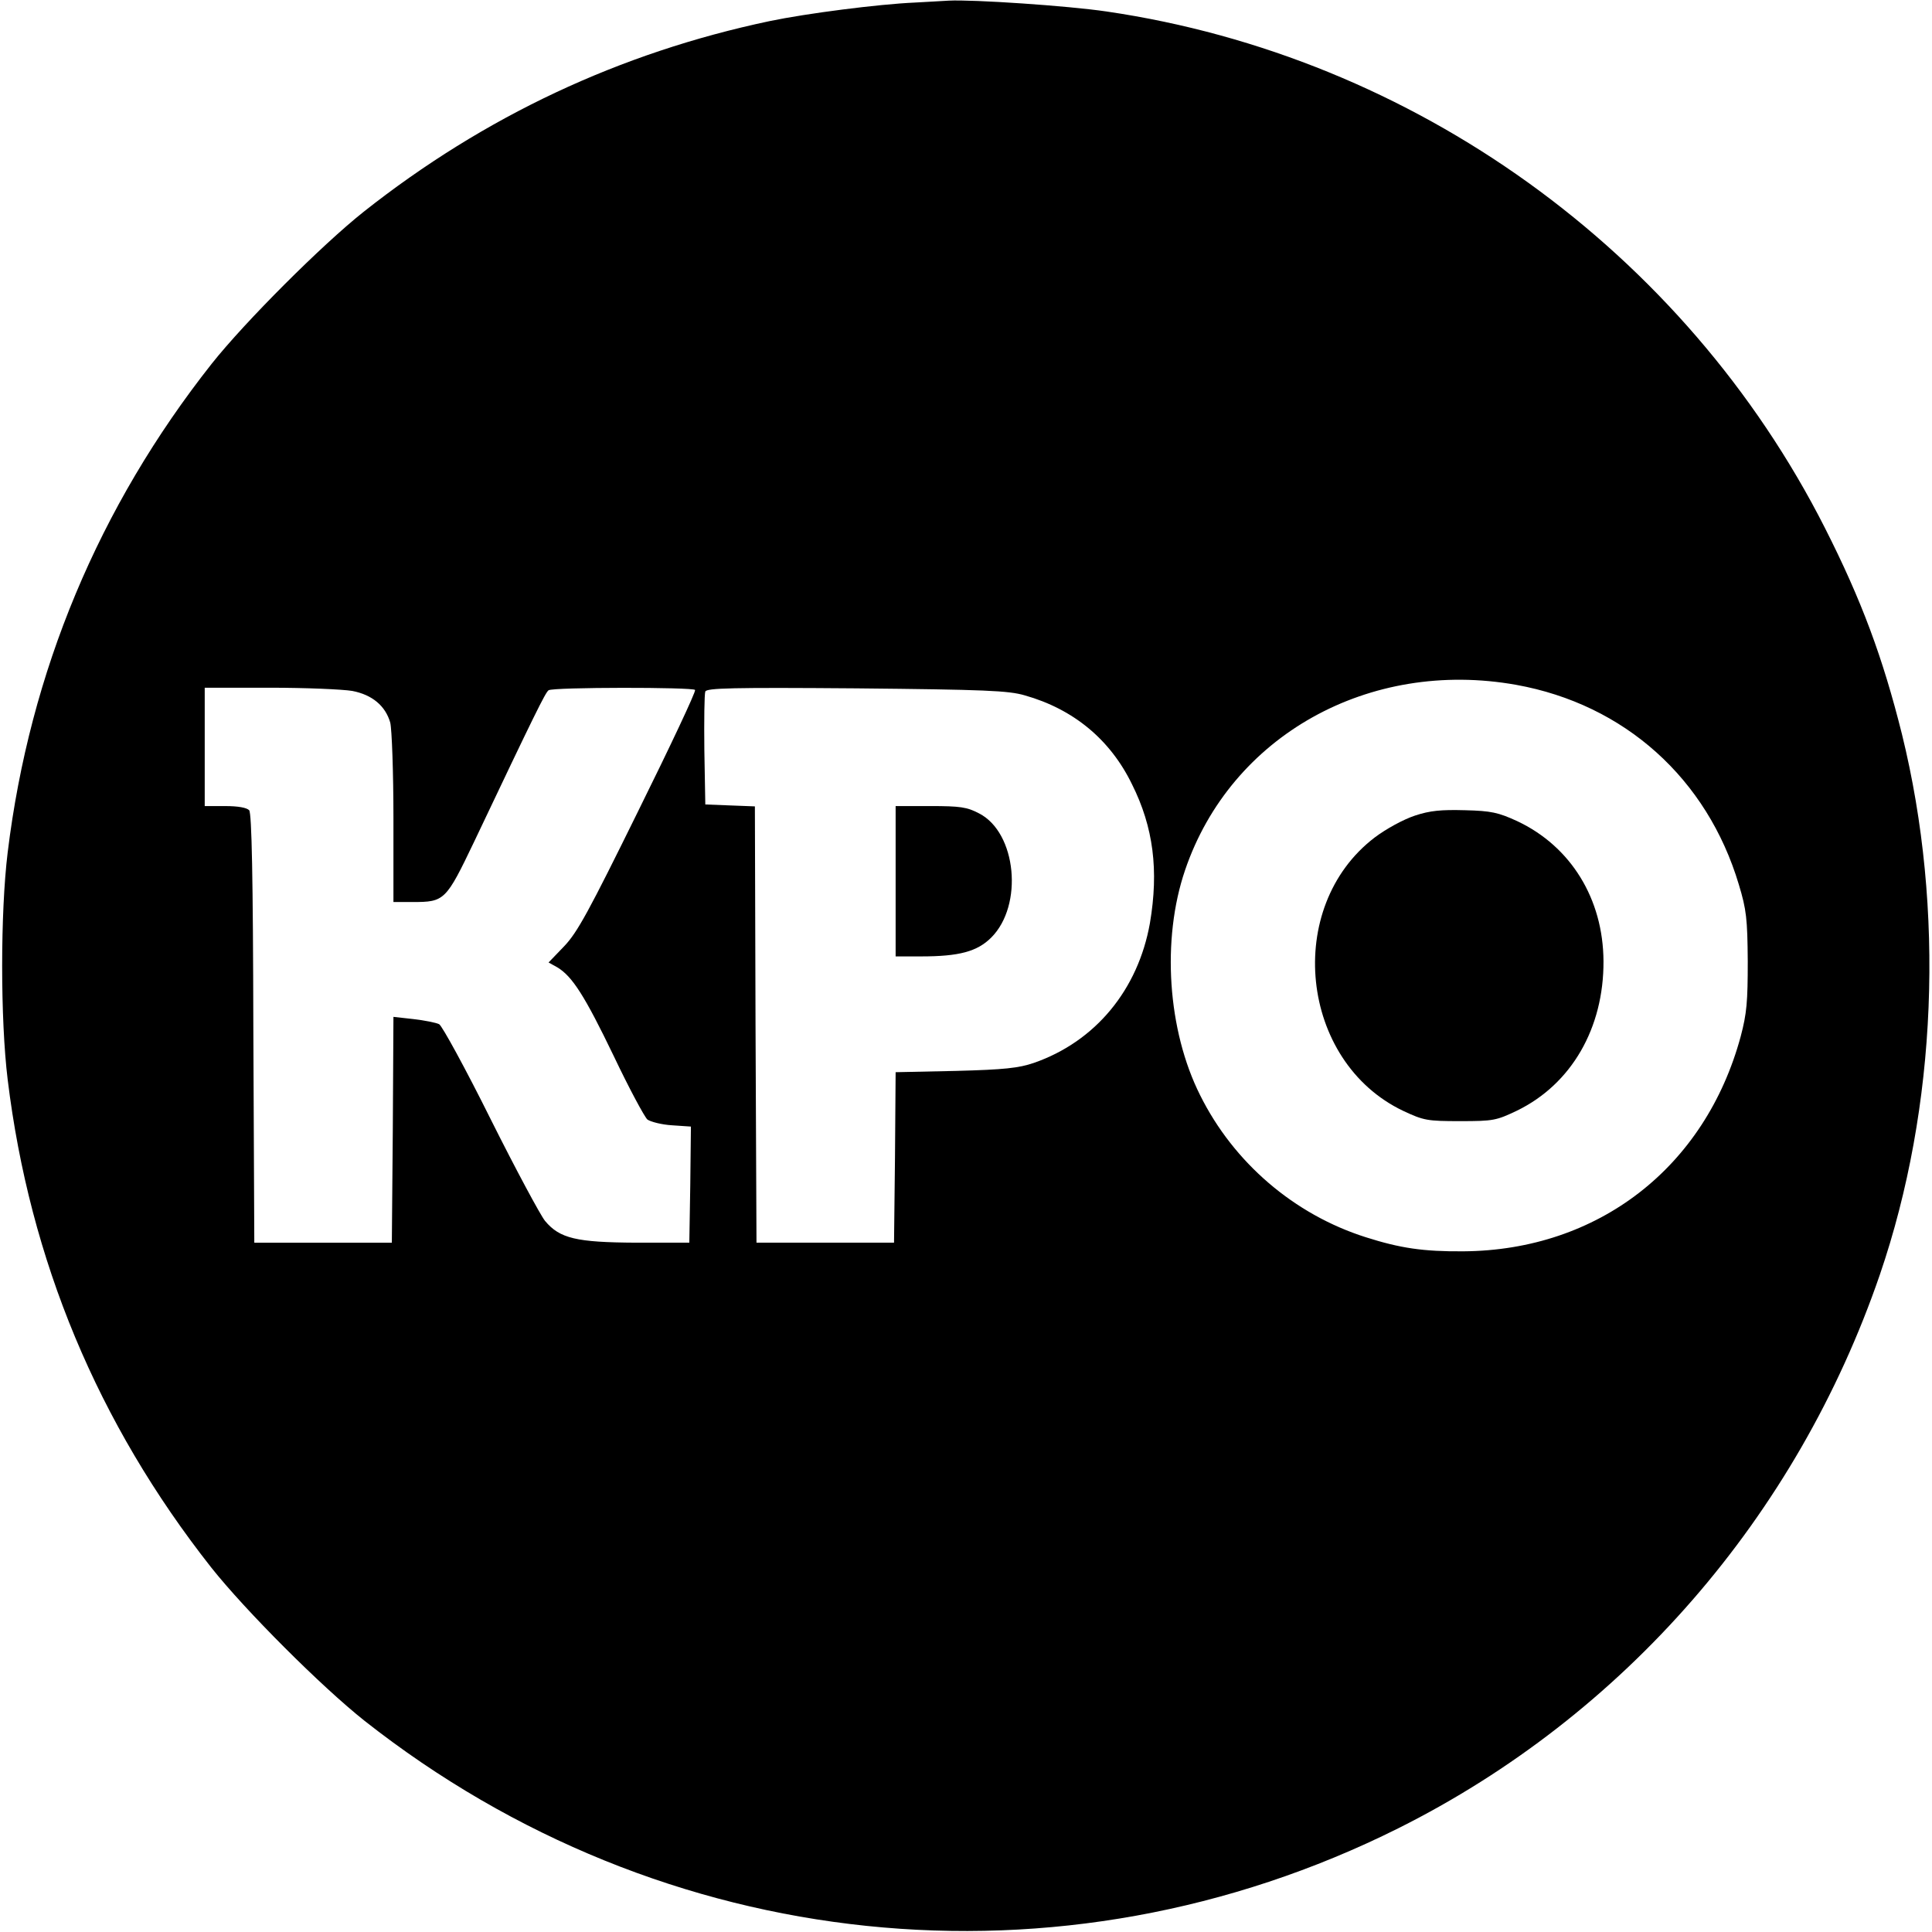 <?xml version="1.0" standalone="no"?>
<!DOCTYPE svg PUBLIC "-//W3C//DTD SVG 20010904//EN"
 "http://www.w3.org/TR/2001/REC-SVG-20010904/DTD/svg10.dtd">
<svg version="1.0" xmlns="http://www.w3.org/2000/svg"
 width="604pt" height="604pt" viewBox="0 0 604 604"
 preserveAspectRatio="xMidYMid meet">
<g transform="translate(0,604) scale(0.1,-0.1)"
fill="#000000" stroke="none">
<path d="M2860 6032 c-114 -5 -339 -34 -454 -58 -469 -99 -892 -298 -1269
-596 -131 -104 -371 -344 -475 -475 -353 -447 -569 -963 -638 -1528 -23 -188
-23 -522 0 -710 69 -565 281 -1074 636 -1525 107 -135 345 -373 480 -480 932
-734 2175 -863 3231 -336 706 353 1246 974 1506 1731 179 523 204 1142 69
1690 -60 240 -126 418 -241 645 -439 865 -1284 1473 -2245 1614 -121 18 -420
38 -494 34 -28 -2 -76 -4 -106 -6z m1880 -2133 c339 -61 597 -293 696 -624 24
-79 27 -108 28 -240 0 -127 -3 -163 -22 -235 -111 -410 -446 -669 -867 -672
-126 -1 -198 10 -305 44 -224 71 -413 233 -518 444 -102 203 -121 487 -47 704
143 420 575 661 1035 579z m-3639 -19 c63 -12 104 -47 119 -99 5 -20 10 -154
10 -298 l0 -263 60 0 c100 0 104 4 193 190 189 398 222 465 232 472 13 10 453
10 458 1 3 -5 -77 -175 -178 -379 -154 -313 -190 -379 -231 -422 l-49 -51 27
-15 c47 -28 86 -89 177 -278 48 -101 96 -190 105 -198 10 -7 44 -16 77 -18
l59 -4 -2 -182 -3 -181 -166 0 c-187 1 -239 13 -285 68 -14 17 -91 160 -170
318 -79 159 -152 292 -161 297 -10 5 -46 12 -80 16 l-63 7 -2 -353 -3 -353
-215 0 -215 0 -3 669 c-1 474 -5 673 -13 683 -8 8 -34 13 -75 13 l-64 0 0 185
0 185 204 0 c112 0 227 -5 257 -10z m2103 -14 c152 -43 267 -138 335 -278 67
-134 84 -269 56 -434 -37 -208 -170 -370 -363 -437 -47 -16 -91 -21 -244 -25
l-188 -4 -2 -267 -3 -266 -215 0 -215 0 -3 682 -2 682 -78 3 -77 3 -3 170 c-1
93 0 175 3 183 4 11 84 13 472 10 403 -4 476 -7 527 -22z"/>
<path d="M4423 3490 c-36 -12 -89 -41 -125 -68 -285 -217 -235 -701 89 -855
64 -30 75 -32 178 -32 104 0 113 2 178 33 170 83 271 258 270 467 -1 195 -102
359 -270 438 -59 27 -81 32 -163 34 -74 2 -109 -1 -157 -17z"/>
<path d="M2800 3285 l0 -235 80 0 c118 0 175 15 219 59 101 101 79 328 -38
388 -38 20 -59 23 -153 23 l-108 0 0 -235z"/>
</g>
</svg>

